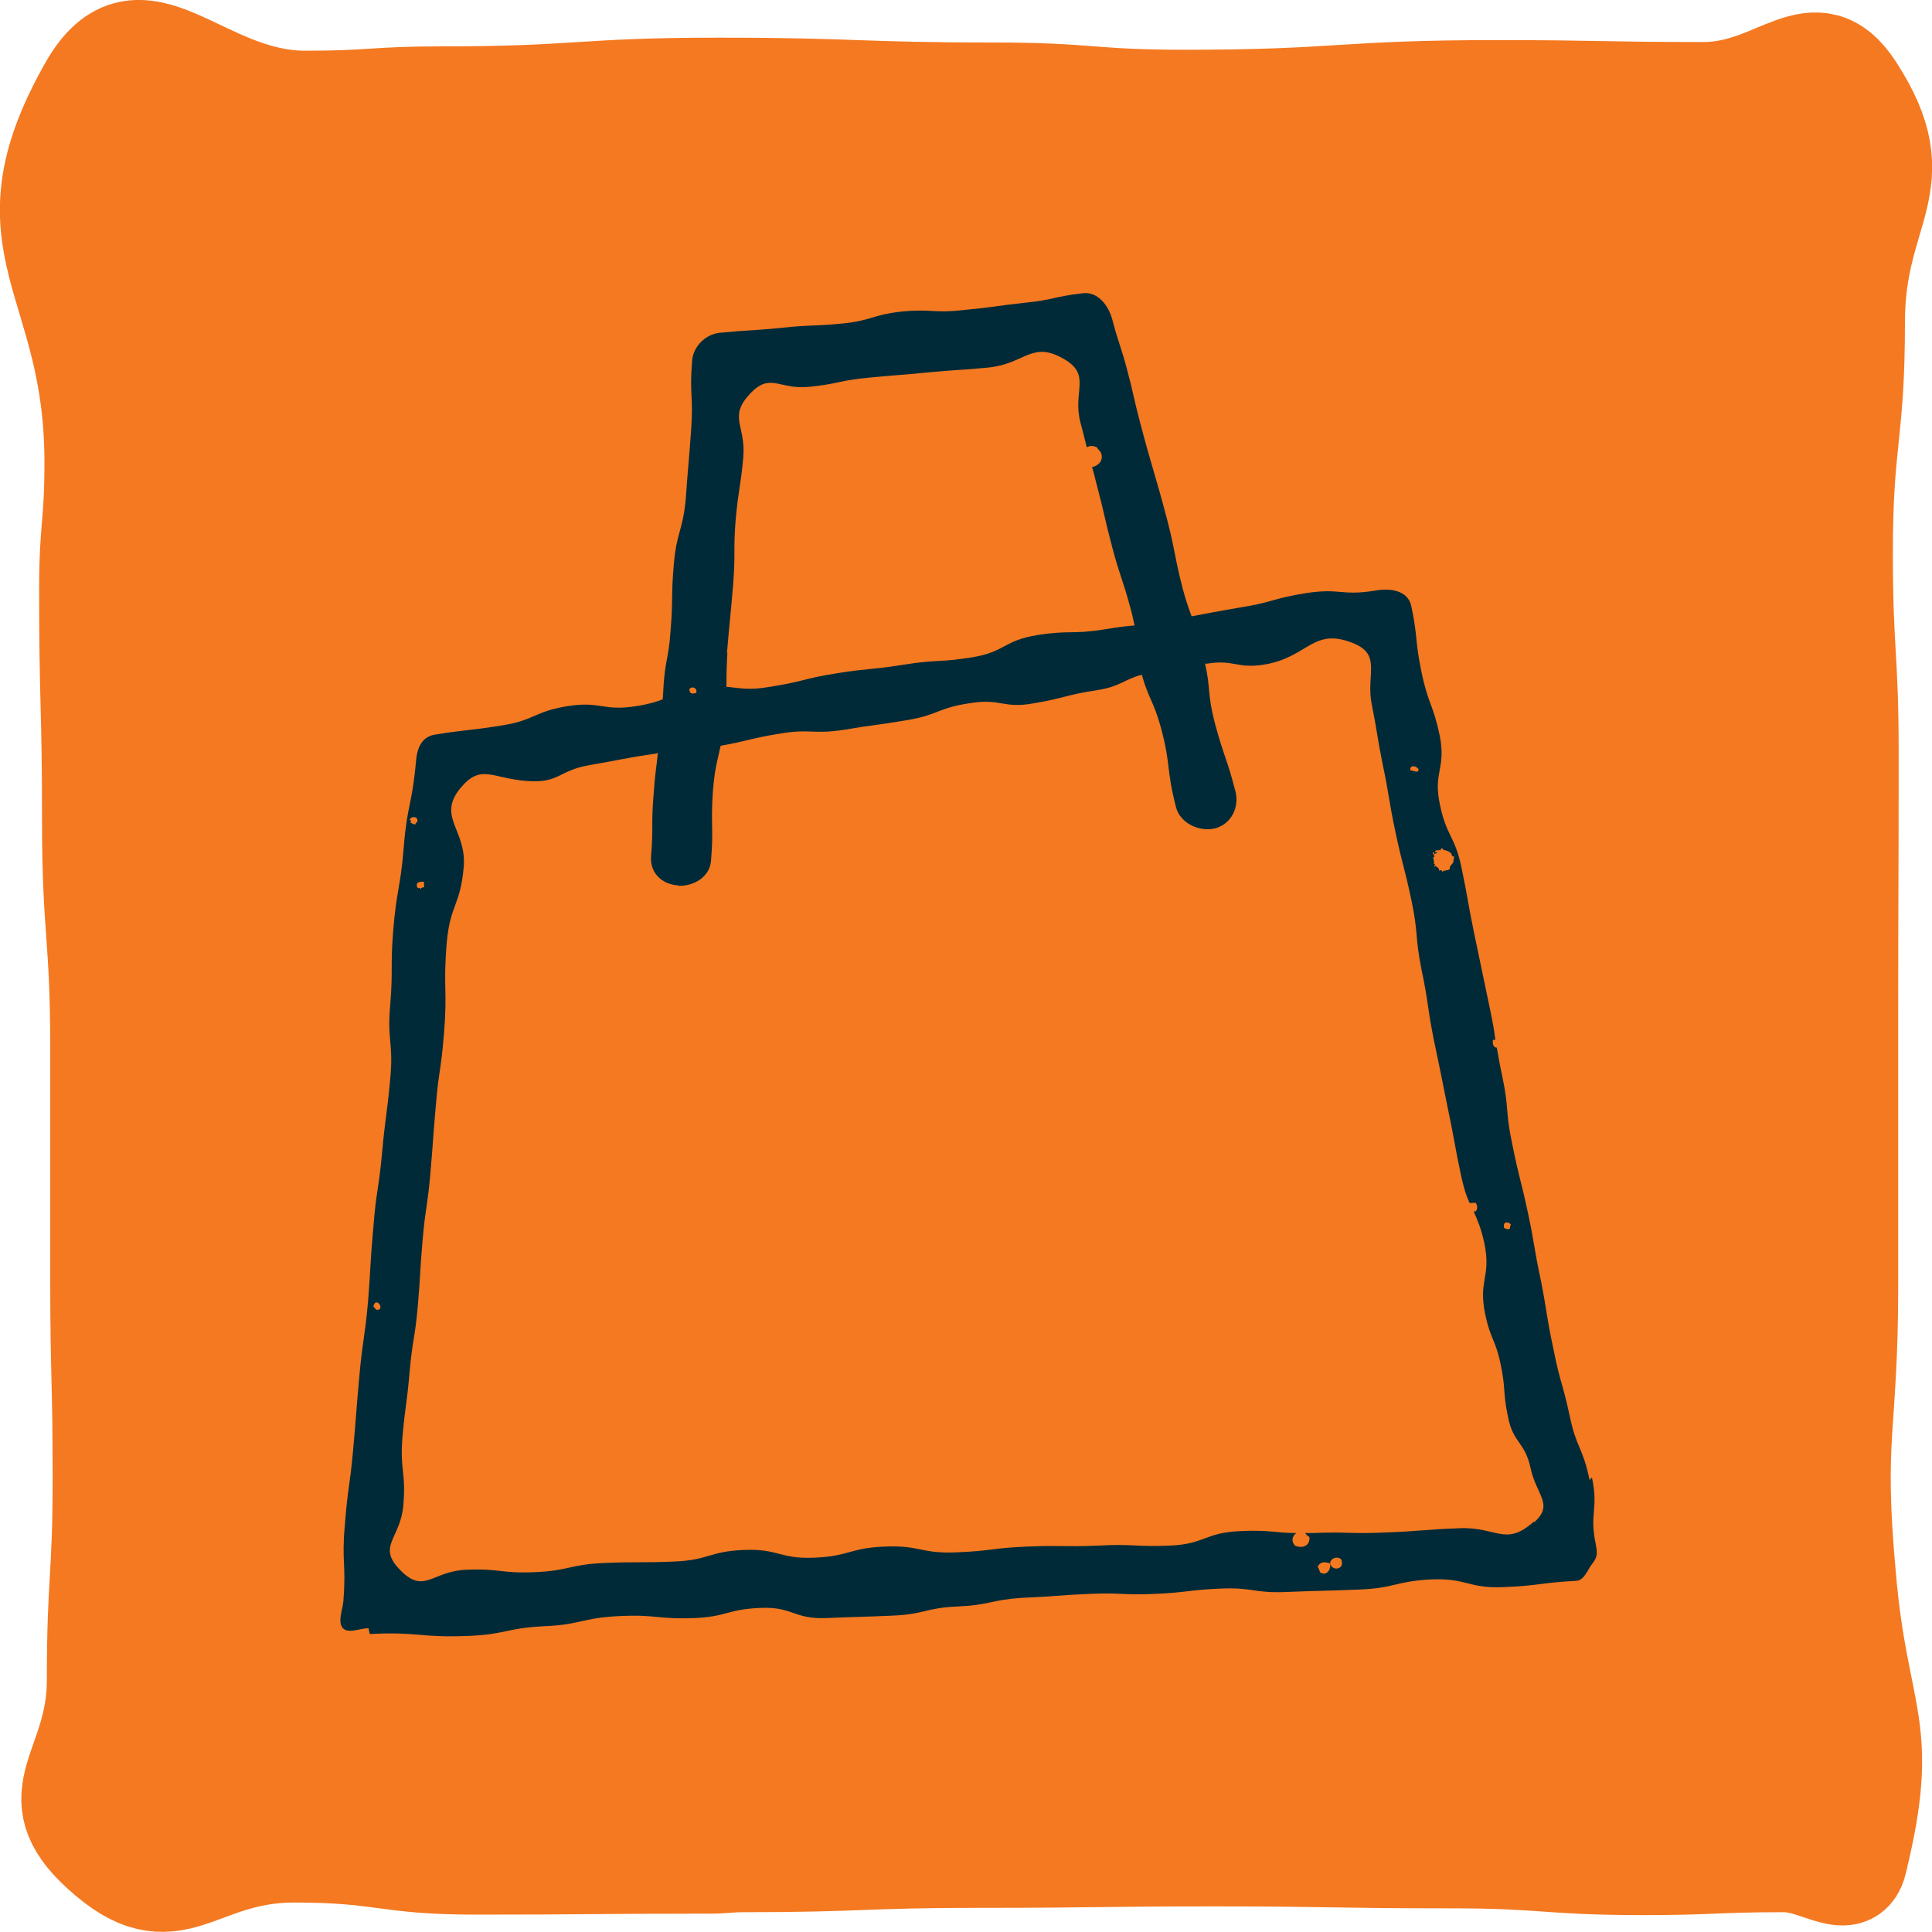 <?xml version="1.0" encoding="UTF-8"?>
<svg id="Layer_1" data-name="Layer 1" xmlns="http://www.w3.org/2000/svg" xmlns:xlink="http://www.w3.org/1999/xlink" viewBox="0 0 40 40">
  <defs>
    <style>
      .cls-1 {
        clip-path: url(#clippath);
      }

      .cls-2, .cls-3 {
        fill: none;
      }

      .cls-2, .cls-4, .cls-5 {
        stroke-width: 0px;
      }

      .cls-3 {
        stroke: #f47921;
        stroke-linecap: round;
        stroke-miterlimit: 10;
        stroke-width: 2px;
      }

      .cls-4 {
        fill: #f47921;
      }

      .cls-5 {
        fill: #002a38;
      }
    </style>
    <clipPath id="clippath">
      <rect class="cls-2" width="40" height="40"/>
    </clipPath>
  </defs>
  <g class="cls-1">
    <path class="cls-4" d="m38.49,38.54c-.17.7-.84.05-1.55.05-1.46,0-1.46.06-2.92.06-2,0-2-.14-4-.14-2.43,0-2.43-.04-4.87-.04s-2.43.03-4.87.03-2.44.09-4.87.09c-.36,0-.36.03-.73.03-2.42,0-2.42.02-4.84.02-1.88,0-1.88-.25-3.75-.25-2.06,0-2.47,1.38-4.01-.02-1.37-1.24-.11-1.73-.11-3.59,0-2.09.12-2.09.12-4.17s-.05-2.08-.05-4.17c0-2.37,0-2.37,0-4.74s-.17-2.37-.17-4.74-.06-2.37-.06-4.74c0-1.33.11-1.33.11-2.65,0-3.85-2-4.45-.11-7.78,1.09-1.92,2.33.26,4.51.26,1.41,0,1.41-.09,2.83-.09,2.86,0,2.86-.18,5.72-.18s2.86.1,5.72.1c1.97,0,1.97.15,3.94.15,3.23,0,3.23-.2,6.46-.2,2.14,0,2.14.04,4.28.04,1.55,0,2.3-1.35,3.15-.04,1.3,2.01.02,2.44.02,4.83s-.25,2.4-.25,4.79c0,2.08.12,2.08.12,4.17,0,2.75-.01,2.75-.01,5.5s0,2.75,0,5.5c0,3.03-.32,3.06-.04,6.08.26,2.94.92,3.01.23,5.83"/>
    <path class="cls-3" d="m38.49,38.54c-.17.7-.84.05-1.55.05-1.46,0-1.46.06-2.92.06-2,0-2-.14-4-.14-2.43,0-2.43-.04-4.87-.04s-2.43.03-4.87.03-2.44.09-4.87.09c-.36,0-.36.03-.73.03-2.42,0-2.42.02-4.84.02-1.88,0-1.88-.25-3.75-.25-2.06,0-2.47,1.38-4.01-.02-1.37-1.24-.11-1.73-.11-3.59,0-2.09.12-2.09.12-4.17s-.05-2.08-.05-4.17c0-2.37,0-2.37,0-4.74s-.17-2.37-.17-4.74-.06-2.37-.06-4.74c0-1.33.11-1.33.11-2.65,0-3.85-2-4.45-.11-7.78,1.09-1.92,2.33.26,4.51.26,1.41,0,1.41-.09,2.83-.09,2.86,0,2.86-.18,5.72-.18s2.86.1,5.72.1c1.97,0,1.97.15,3.94.15,3.23,0,3.23-.2,6.46-.2,2.14,0,2.14.04,4.28.04,1.55,0,2.3-1.35,3.15-.04,1.3,2.01.02,2.44.02,4.83s-.25,2.4-.25,4.79c0,2.08.12,2.08.12,4.17,0,2.75-.01,2.75-.01,5.5s0,2.75,0,5.5c0,3.03-.32,3.06-.04,6.08.26,2.94.92,3.01.23,5.83Z"/>
    <path class="cls-5" d="m31.76,31.5c-.59.53-.76.11-1.54.14s-.78.06-1.57.09c-.74.03-.74-.02-1.48.01-.05,0-.1,0-.15,0,.03.03.05.07.09.08.02.18-.14.25-.3.18-.08-.09-.06-.2.03-.26-.43,0-.55-.07-1.16-.04-.74.03-.73.27-1.46.3-.74.03-.74-.04-1.48,0-.74.03-.74-.01-1.47.02-.74.03-.73.09-1.47.12-.74.03-.74-.15-1.48-.12-.74.03-.73.2-1.46.23-.73.03-.73-.19-1.46-.16-.72.03-.72.21-1.44.24-.72.03-.73,0-1.45.03-.72.03-.72.16-1.44.19-.71.03-.71-.08-1.42-.05-.71.03-.87.52-1.37,0-.48-.49.01-.64.07-1.33.06-.69-.07-.7-.02-1.39.06-.69.09-.68.15-1.37.06-.69.11-.68.17-1.37.06-.69.04-.69.1-1.37.06-.69.1-.68.16-1.37.06-.69.05-.69.11-1.37.06-.76.11-.75.17-1.51.08-.95-.02-.96.06-1.91.07-.78.28-.76.35-1.55.07-.78-.56-1.04-.07-1.64.43-.52.65-.2,1.39-.15.66.05.64-.22,1.29-.33s.65-.13,1.31-.23c.04,0,.07-.01.1-.02-.03.31-.06.42-.09.89-.05.62,0,.62-.05,1.24-.03.34.21.58.54.61.02,0,.03.01.05.01.31,0,.62-.19.65-.51.06-.72-.01-.73.04-1.45.04-.5.1-.65.16-.94.57-.1.6-.15,1.22-.25.65-.11.67.02,1.33-.08.65-.11.66-.09,1.31-.2.65-.11.63-.25,1.29-.35.66-.11.69.12,1.34,0,.65-.11.64-.17,1.3-.27.5-.08.55-.22.93-.32.14.5.24.53.4,1.11.21.8.1.83.31,1.64.09.33.49.51.81.43.33-.09.5-.43.42-.76-.18-.7-.23-.69-.42-1.39-.17-.64-.09-.73-.21-1.26.01,0,.02,0,.04,0,.57-.09.61.11,1.18.02.93-.15,1.01-.8,1.88-.43.55.24.23.65.35,1.25.12.6.1.61.22,1.21.15.71.12.72.27,1.43.15.71.18.7.33,1.41.15.71.07.73.21,1.44.15.71.11.72.25,1.43q.15.71.29,1.42c.15.71.13.71.28,1.42.06.27.11.43.18.57.03-.01.08,0,.12-.01.04.05.05.13,0,.18-.02,0-.03,0-.04,0,.07.16.15.33.22.65.15.71-.13.77.02,1.48.11.53.21.51.32,1.04.11.53.04.55.15,1.08.11.56.35.51.47,1.07.12.56.49.75.07,1.12m-4.22.83c.03-.13.24-.13.24-.02.04.18-.23.2-.24.02m-.21.2c-.02-.05-.02-.07-.05-.11.05-.11.14-.11.26-.07.02.14-.09.27-.21.18m-18.7-15.53s-.03.02-.03.05c-.03,0-.07-.02-.1-.04,0-.02.03-.05-.02-.05.02-.09.19-.09.16.04m.14,1.24v.11s-.07,0-.07.04c-.02-.02-.02-.04-.05-.02t-.02-.02,0-.09s.07-.04.14-.02m5.63-3.91c-.05,0-.05.02-.11,0-.02-.02-.02-.05-.03-.07.03-.09.19-.04.14.07m.64-.82c.06-.72.07-.72.13-1.44.05-.66,0-.66.05-1.32.06-.66.1-.66.16-1.31.05-.66-.31-.82.13-1.3.43-.46.6-.09,1.22-.15.62-.06.61-.13,1.24-.19.62-.06.62-.05,1.24-.11.62-.06.62-.04,1.24-.1.78-.08.9-.57,1.58-.17.56.33.16.67.33,1.31.06.23.1.38.13.51.06-.03.12-.04.21,0,.02.05.07.07.09.13.05.15-.07.26-.19.28.03.1.06.22.1.38.17.64.15.65.32,1.29.17.64.21.63.38,1.27.04.14.06.25.08.34-.15.01-.32.03-.62.08-.69.11-.71.01-1.4.12-.69.11-.66.35-1.35.46-.69.11-.71.04-1.4.15-.69.11-.7.07-1.4.18-.69.11-.68.17-1.38.28-.46.08-.63.02-.9,0,0-.18,0-.36.02-.71m14.31,2.42c0,.09-.1.02-.17.02-.02-.13.14-.09.17-.02m.3,1.71s.04.02.02.04c.03,0,.05-.02.07-.02-.02-.02-.03-.02-.05-.02,0-.07.1,0,.12-.07v.04s.02-.04.02-.07c0,.04.05.04.02.05.07.02.19.04.19.13t.05.02s-.02.05-.02.11c-.02.04-.09.09-.07.13-.03.06-.1.02-.16.07,0-.04-.05-.04-.07-.02.02-.06-.03-.06-.05-.09-.02-.02-.02,0-.05,0,0-.02.05-.05,0-.05,0-.04,0-.09-.02-.13,0-.02.04,0,.02-.04.02-.04-.05-.04-.02-.07m1.61,7.7s-.02.05-.02.09c-.05.02-.09,0-.12-.02-.03-.14.09-.13.14-.07m-23.46,1.77c-.05,0-.05-.04-.09-.07.05-.22.24.05.09.07m25.09,3.52c-.14-.68-.27-.65-.41-1.32-.15-.7-.2-.69-.34-1.4-.15-.7-.12-.71-.26-1.42-.15-.7-.12-.71-.27-1.41-.15-.7-.18-.7-.32-1.4-.15-.7-.06-.72-.21-1.42-.06-.27-.08-.43-.11-.58-.08,0-.09-.09-.08-.16.02,0,.04,0,.05,0-.02-.17-.05-.35-.12-.68q-.16-.76-.32-1.53c-.14-.68-.12-.68-.26-1.35-.14-.68-.31-.64-.45-1.32-.14-.67.13-.73,0-1.41-.14-.67-.24-.65-.38-1.33-.14-.67-.07-.69-.21-1.36-.07-.33-.44-.38-.76-.32-.7.11-.72-.06-1.42.05-.7.11-.68.19-1.38.3-.53.09-.66.12-.99.18-.05-.14-.11-.3-.18-.56-.18-.7-.14-.71-.32-1.42-.27-1.03-.3-1.02-.57-2.05-.14-.53-.12-.53-.26-1.06-.14-.53-.17-.52-.31-1.05-.08-.3-.3-.58-.6-.55-.62.07-.61.14-1.23.2-.63.07-.63.09-1.26.15-.63.07-.64-.03-1.27.03-.63.07-.62.19-1.25.25-.63.06-.63.02-1.26.09-.63.06-.63.04-1.26.1-.29.03-.55.28-.57.58-.06.7.03.71-.02,1.42s-.06.7-.11,1.41c-.06.7-.19.69-.25,1.39-.06.7-.01.71-.07,1.41-.04.54-.1.53-.14,1.07-.01.13-.01.23-.02.31-.13.05-.29.1-.55.14-.69.11-.73-.11-1.42,0-.69.11-.67.29-1.36.4-.69.11-.7.08-1.39.19-.28.05-.37.29-.39.58-.08.88-.18.87-.25,1.74-.07.88-.15.87-.22,1.75-.06.76,0,.76-.06,1.52-.07.76.07.77,0,1.53-.07.77-.1.77-.17,1.54-.07.77-.12.77-.18,1.54-.07.77-.05.77-.11,1.54-.07.77-.11.77-.18,1.54-.07.77-.06.77-.13,1.54-.07.77-.11.77-.17,1.54-.07.78.03.79-.03,1.57-.01.18-.13.44-.01.57.11.12.36,0,.53,0,0,0,.02.12.03.12,1.01-.05,1.02.08,2.03.04.78-.03.78-.16,1.56-.2.78-.03.77-.17,1.56-.21.78-.04.78.07,1.57.04.68-.03.67-.18,1.36-.21.68-.03.69.24,1.38.21.68-.03.68-.02,1.36-.05.68-.03.67-.16,1.35-.19s.68-.14,1.36-.18c.68-.03.68-.05,1.36-.08s.68.03,1.36,0c.68-.03.68-.08,1.36-.11.68-.03.68.1,1.37.07.75-.03.75-.02,1.5-.05.75-.03.74-.17,1.49-.21.75-.03.76.19,1.5.16s.75-.09,1.49-.13c.18,0,.24-.22.35-.36.11-.14.1-.22.07-.39-.14-.67.06-.72-.08-1.39"/>
  </g>
</svg>